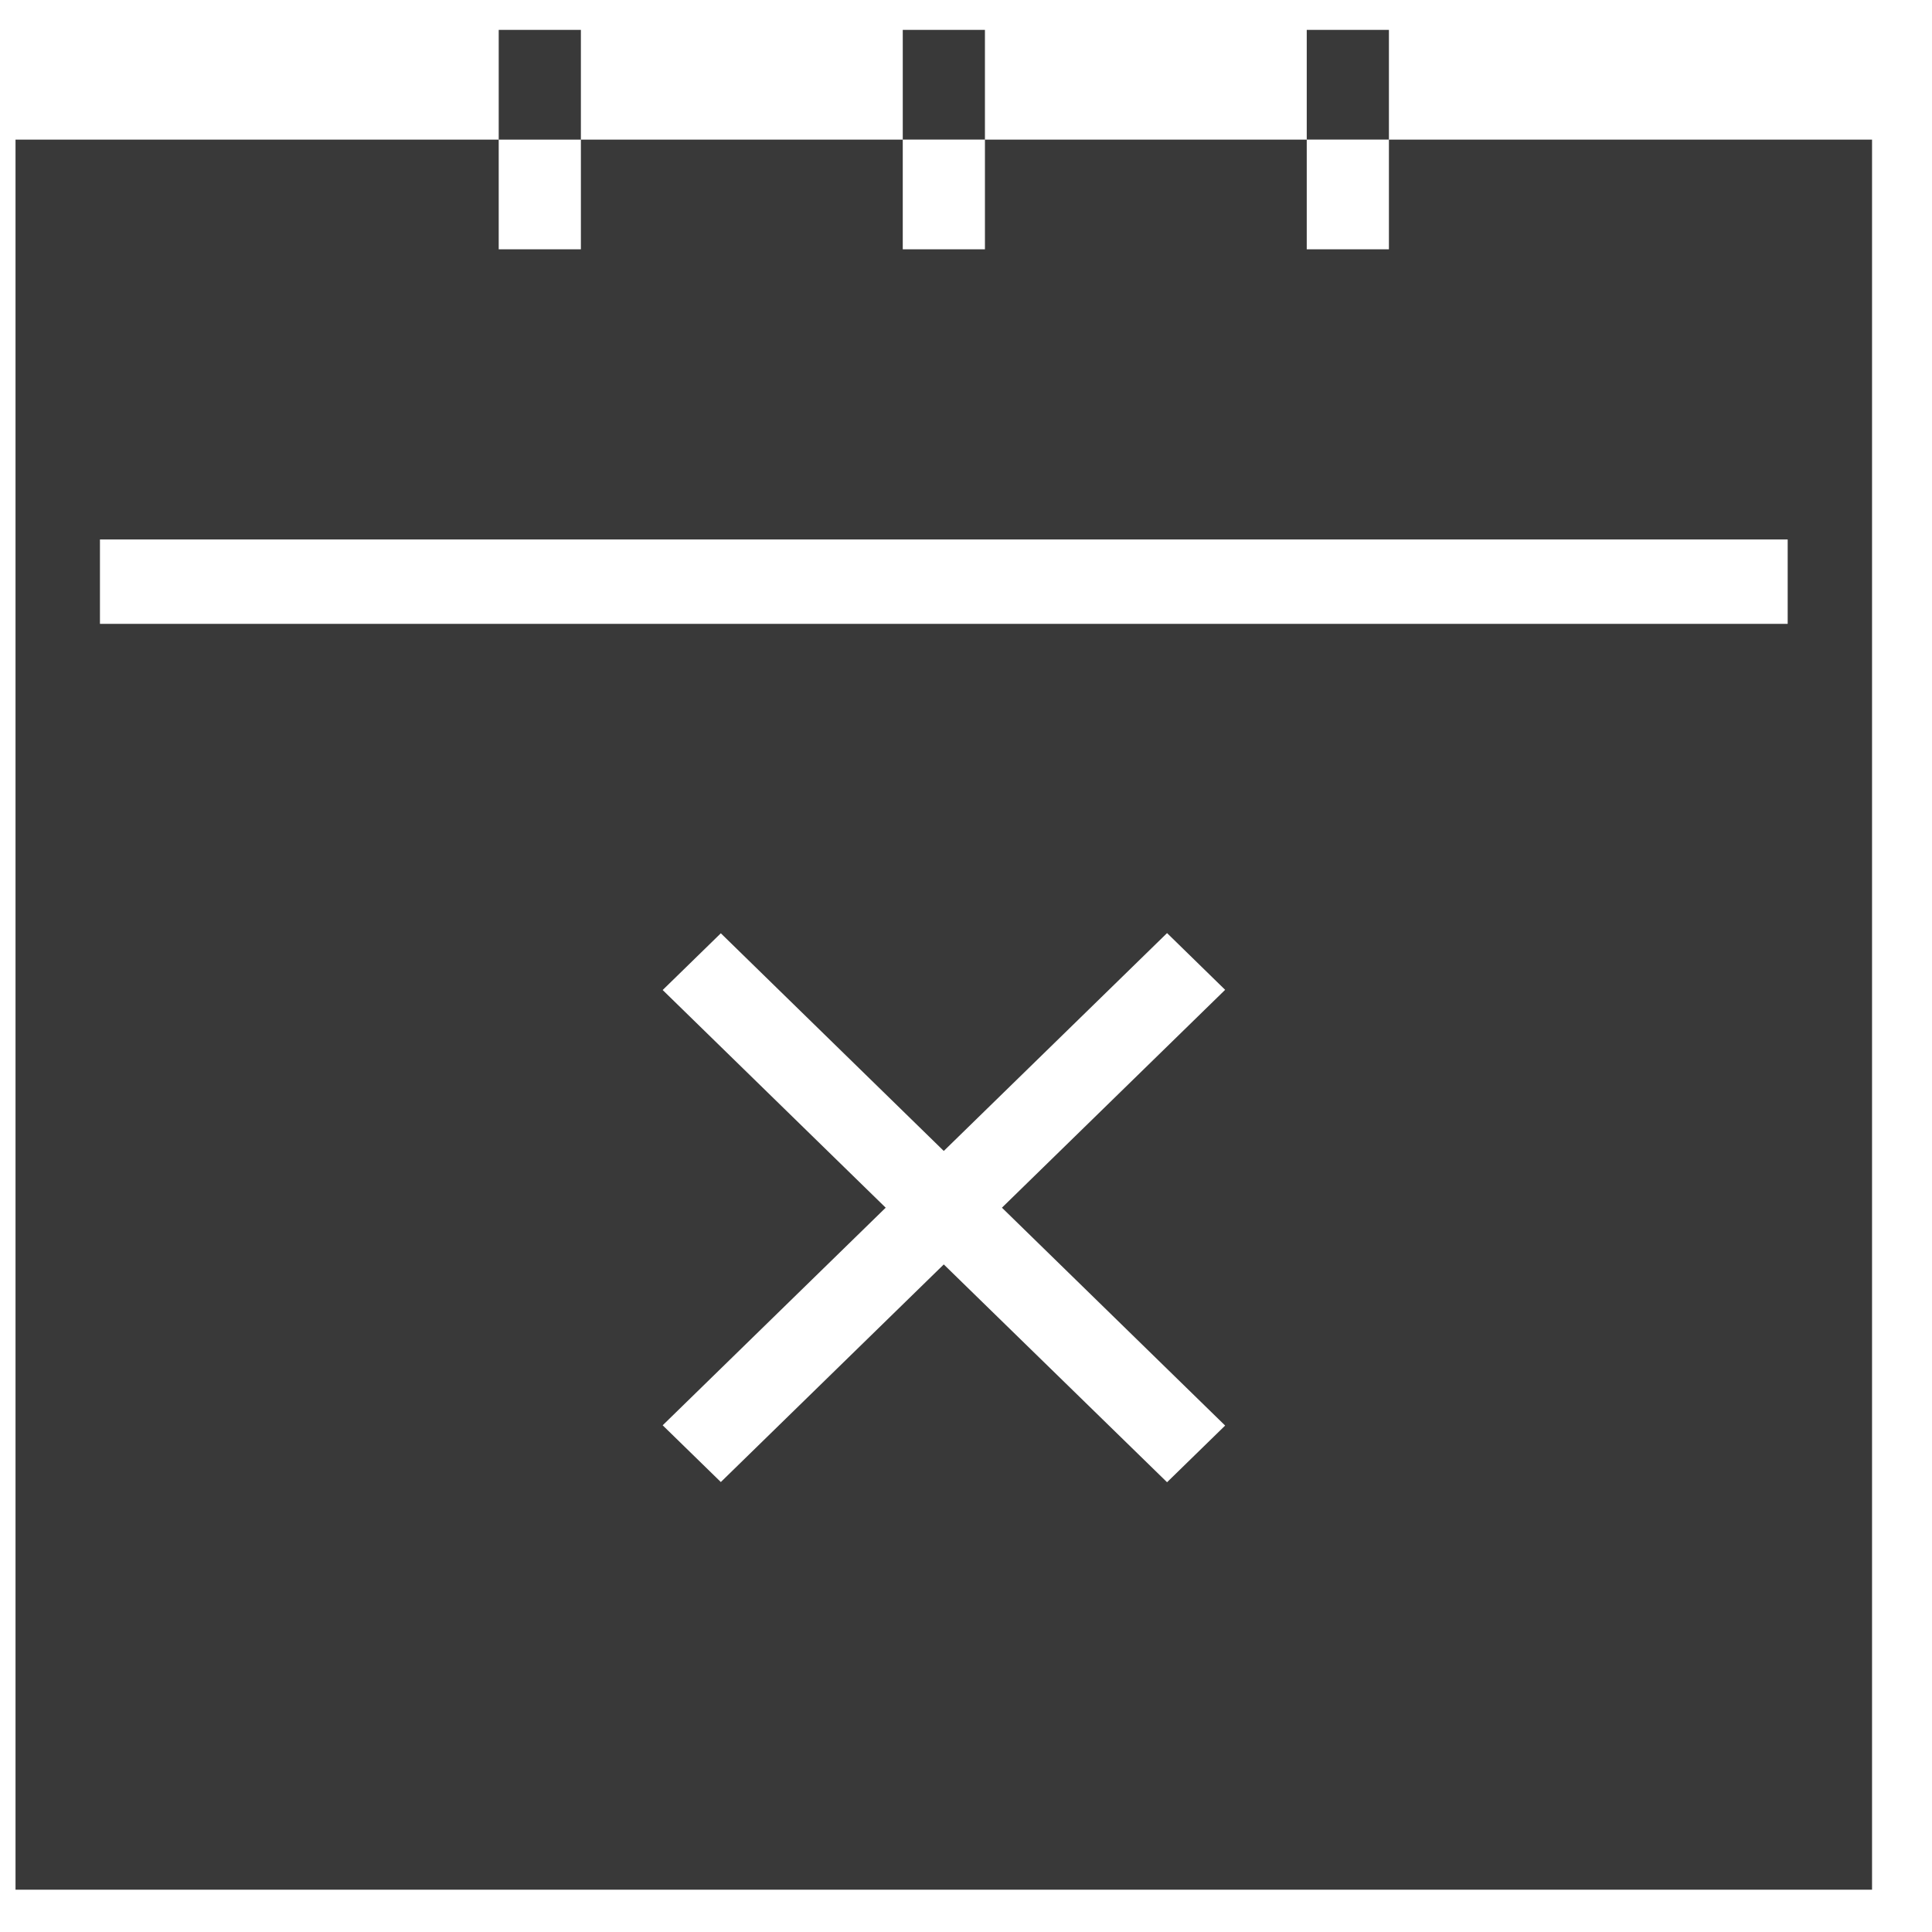 <?xml version="1.0" encoding="UTF-8"?>
<svg xmlns="http://www.w3.org/2000/svg" width="30" height="30" viewBox="0 0 30 30" fill="none">
  <path fill-rule="evenodd" clip-rule="evenodd" d="M14.018 0.464H15.294V2.167H14.018V0.464ZM7.744 0.464H9.02V2.168H7.744V0.464ZM21.567 0.464H20.291V2.167H21.567V0.464ZM29.069 3.414V2.914V2.168H0.241V29.343H29.069V3.414ZM10.29 22.132L13.753 18.753L10.29 15.373L11.193 14.492L14.655 17.872L18.122 14.489L19.024 15.37L15.558 18.753L19.024 22.136L18.122 23.016L14.655 19.634L11.193 23.013L10.29 22.132ZM1.552 8.377H27.759V9.687H1.552V8.377ZM9.02 2.168H7.744V3.871H9.02V2.168ZM14.018 2.168H15.294V3.871H14.018V2.168ZM21.567 2.168H20.291V3.871H21.567V2.168Z" fill="#393939"></path>
</svg>
